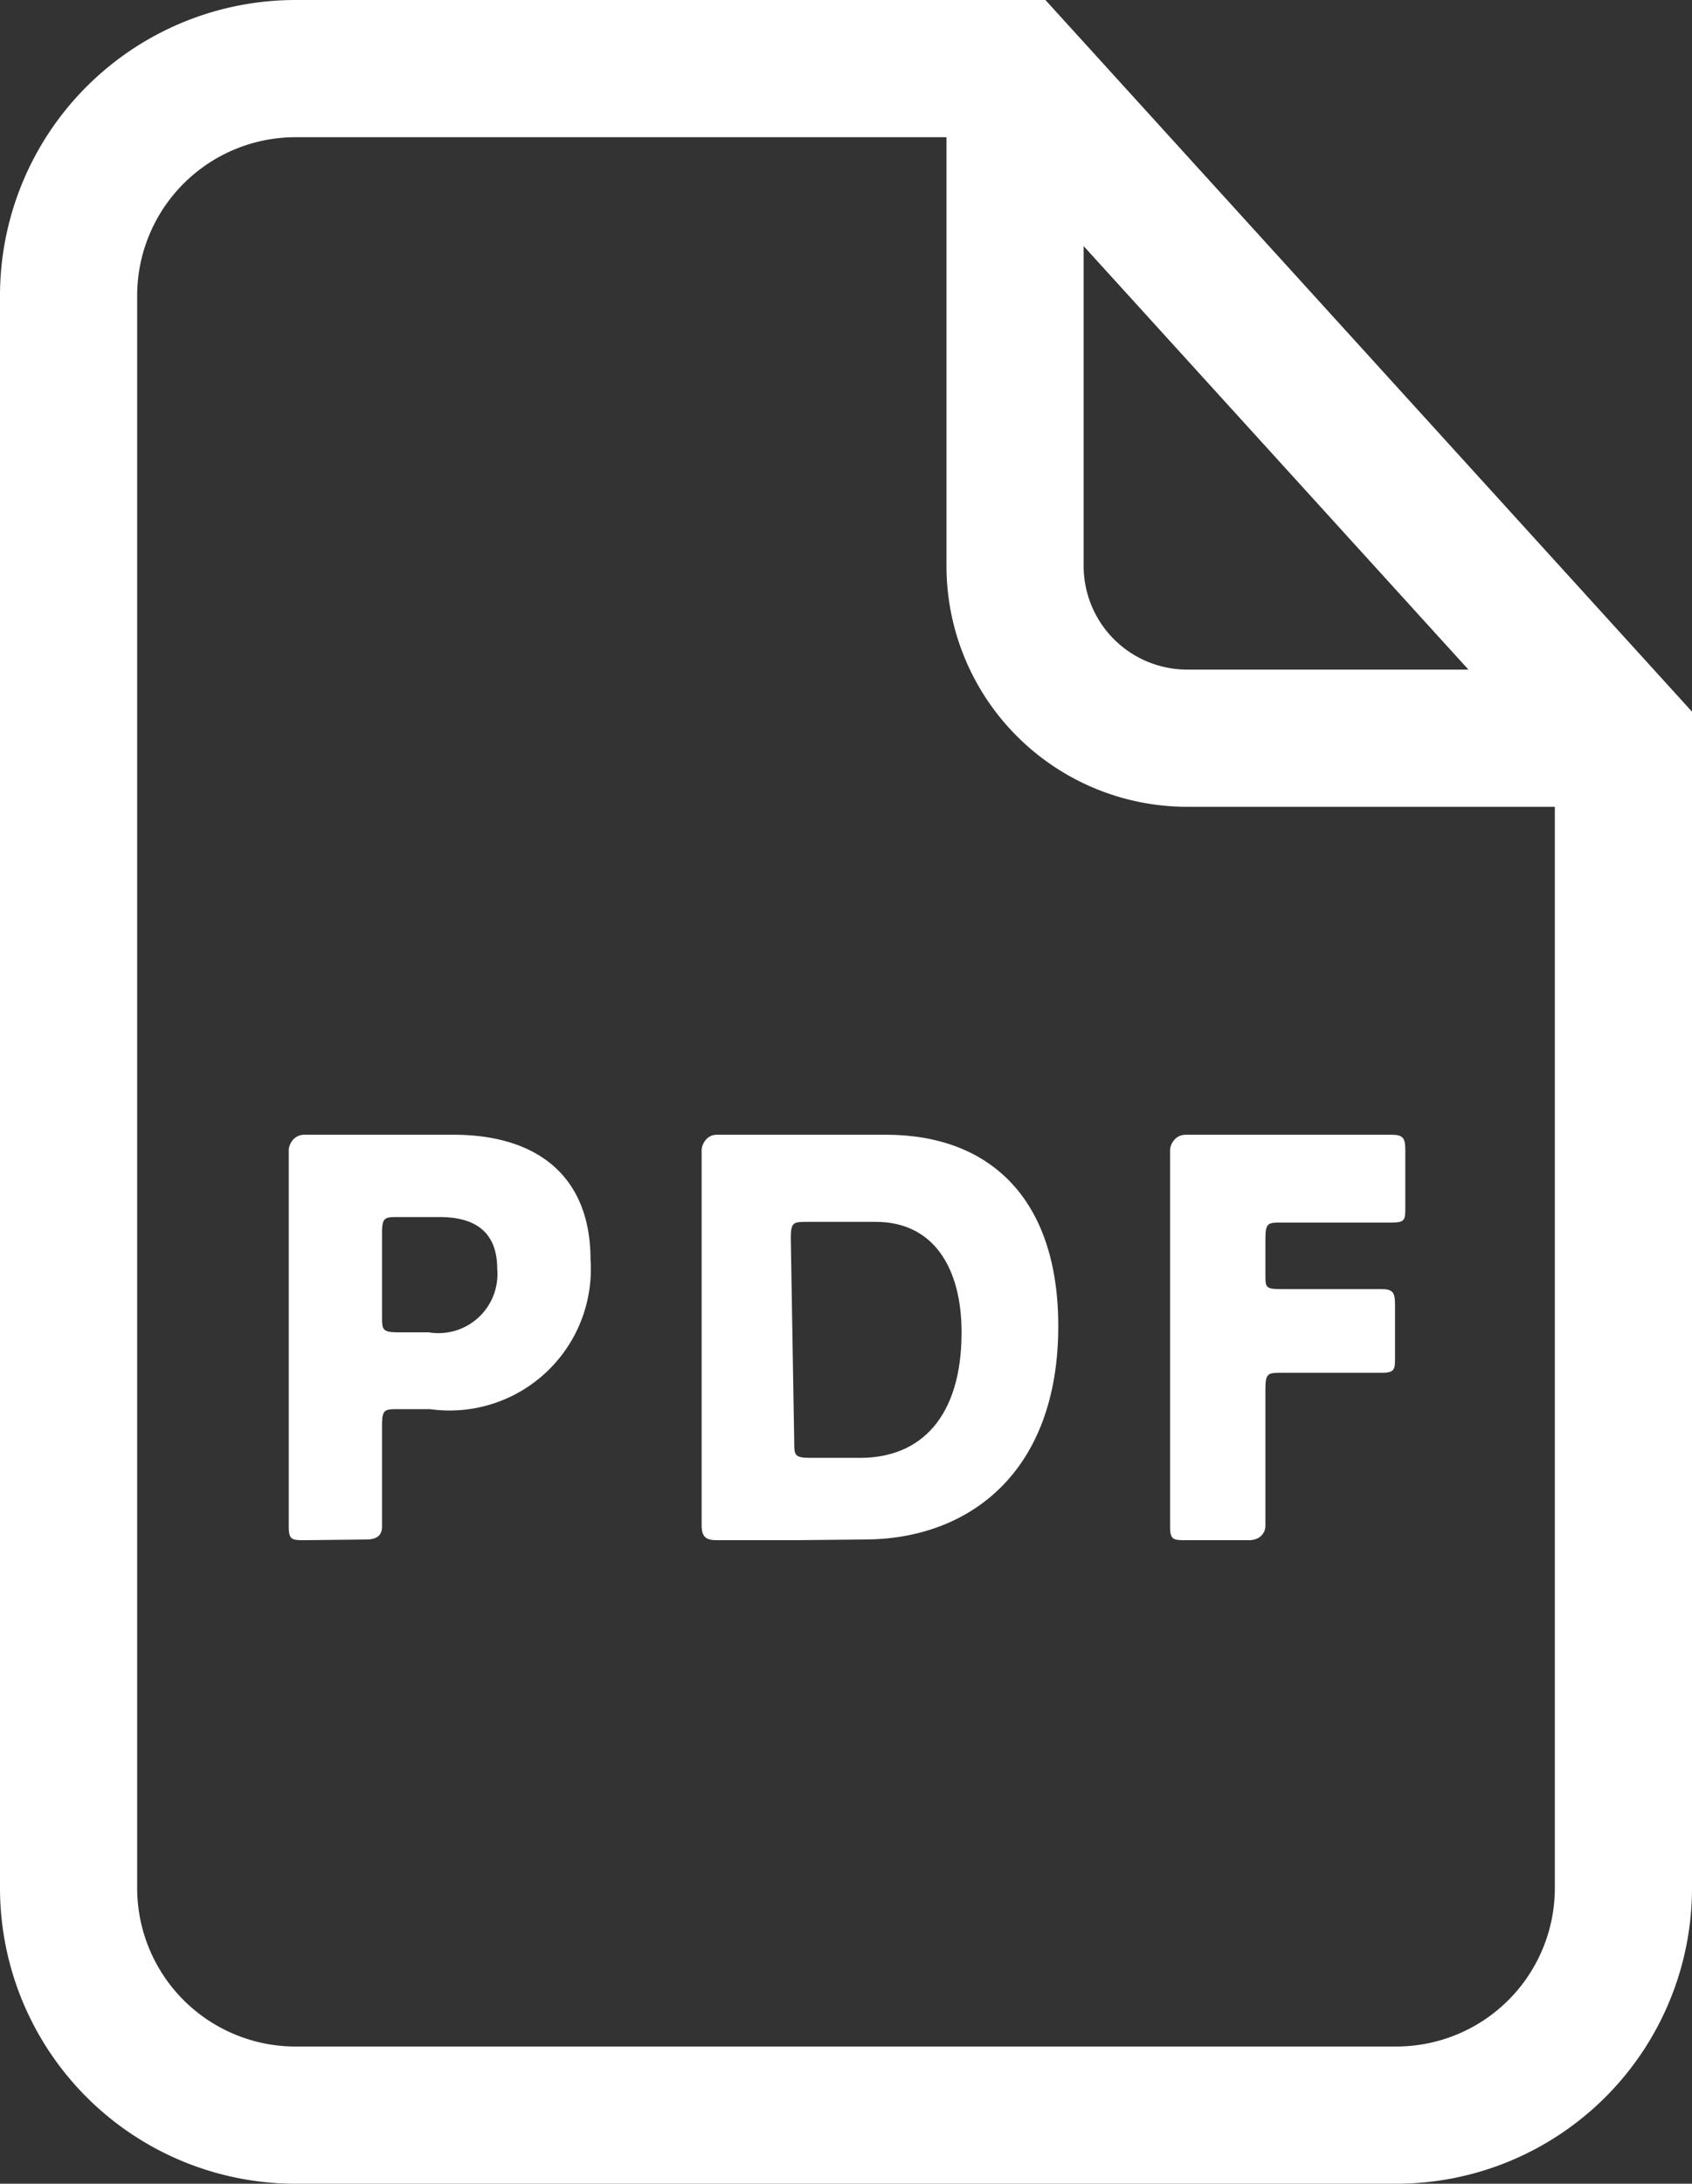 <svg xmlns="http://www.w3.org/2000/svg" viewBox="0 0 24.67 31.83"><rect x="0" y="0" width="24.67" height="31.83" fill="#333333" stroke="none"/><defs><style>.cls-1{fill:none;stroke:#fff;stroke-miterlimit:10;stroke-width:2px;}.cls-2{fill:#fff;}</style></defs><g id="レイヤー_2" data-name="レイヤー 2"><g id="レイヤー_1-2" data-name="レイヤー 1"><path class="cls-1" d="M23.67,10.76V27.52a3.31,3.31,0,0,1-3.31,3.31h-16A3.31,3.31,0,0,1,1,27.52V4.31A3.31,3.31,0,0,1,4.31,1H14.8Z"/><path class="cls-2" d="M4.45,22.45c-.19,0-.24,0-.24-.2s0-1,0-1.4V18.13c0-.43,0-1.31,0-1.37s.06-.22.23-.22H6.61c1.23,0,2,.61,2,1.82a2.06,2.06,0,0,1-2.34,2.18H5.81c-.2,0-.24,0-.24.24,0,.49,0,1.4,0,1.46s0,.2-.23.2Zm1.12-3.27c0,.2,0,.24.24.24h.44a.86.86,0,0,0,1-.92c0-.48-.25-.76-.84-.76H5.81c-.2,0-.24,0-.24.24Z"/><path class="cls-2" d="M11.58,22.45H10.45c-.16,0-.22-.05-.22-.22s0-.95,0-1.37V18.13c0-.43,0-1.31,0-1.37s.06-.22.22-.22h2.47c1.48,0,2.51.9,2.51,2.79,0,2.13-1.3,3.11-2.83,3.11Zm0-1.44c0,.2,0,.24.24.24h.72c.89,0,1.48-.6,1.48-1.83,0-.94-.41-1.61-1.25-1.61h-1c-.2,0-.24,0-.24.24Z"/><path class="cls-2" d="M18.45,20.85c0,.42,0,1.34,0,1.4s-.05.2-.24.2h-.91c-.19,0-.24,0-.24-.2s0-1,0-1.4V18.13c0-.43,0-1.31,0-1.37s.06-.22.23-.22h3c.17,0,.2.05.2.23v.82c0,.19,0,.23-.2.23H18.69c-.2,0-.24,0-.24.24v.52c0,.18,0,.21.22.21h1.47c.17,0,.2.05.2.23v.76c0,.18,0,.23-.2.23H18.69c-.2,0-.24,0-.24.24Z"/><path class="cls-1" d="M14.8,1V8.25a2.51,2.51,0,0,0,2.51,2.51h6.36"/></g></g></svg>